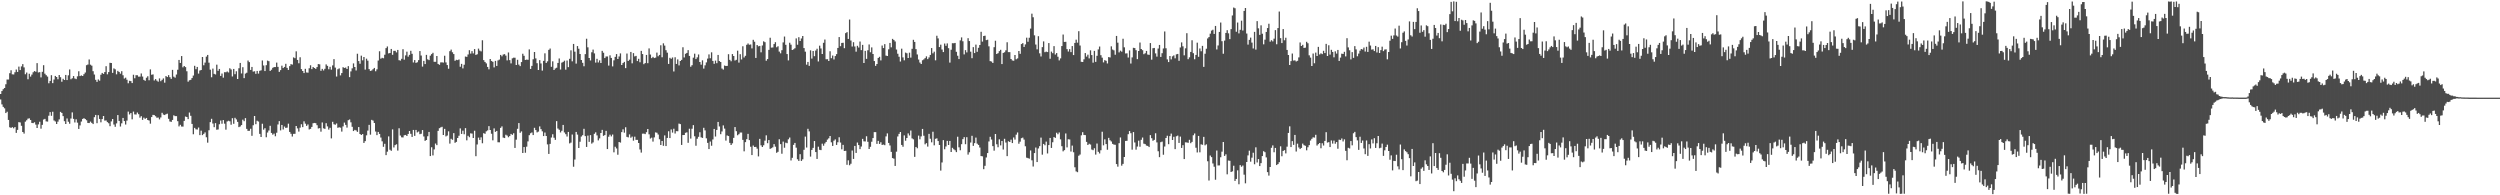 <svg xmlns="http://www.w3.org/2000/svg" width="1920" height="150"><path d="M0 72.187h1v4.211H0zM1 69.918h1v10.247H1zM2 68.492h1v13.563H2zM3 67.578h1v15.622H3zM4 64.738h1v22.084H4zM5 61.107h1v24.727H5zM6 61.064h1v31.033H6zM7 56.233h1v41.501H7zM8 53.981h1v44.291H8zM9 57.062h1v40.568H9zM10 57.209h1v41.336H10zM11 55.505h1v42.101H11zM12 53.401h1v48.641H12zM13 55.267h1v44.493H13zM14 51.168h1v42.649H14zM15 53.801h1v40.234H15zM16 50.974h1v45.658H16zM17 49.246h1v52.155H17zM18 51.758h1v50.836H18zM19 57.052h1v36.402H19zM20 55.690h1v36.656H20zM21 60.889h1v30.267H21zM22 56.633h1v34.236H22zM23 58.819h1v33.316H23zM24 57.281h1v37.122H24zM25 55.489h1v39.058H25zM26 54.563h1v39.343H26zM27 55.093h1v40.604H27zM28 48.509h1v49.798H28zM29 55.645h1v39.873H29zM30 55.398h1v38.076H30zM31 59.440h1v39.372H31zM32 55.159h1v40.714H32zM33 50.063h1v41.745H33zM34 56.601h1v34.708H34zM35 57.776h1v35.478H35zM36 58.844h1v34.559H36zM37 63.923h1v24.937H37zM38 62.162h1v23.958H38zM39 57.751h1v31.164H39zM40 63.868h1v21.947H40zM41 61.097h1v31.443H41zM42 58.315h1v34.966H42zM43 59.131h1v36.078H43zM44 60.854h1v32.598H44zM45 57.593h1v34.107H45zM46 59.304h1v26.589H46zM47 62.796h1v23.940H47zM48 60.541h1v28.631H48zM49 61.427h1v31.644H49zM50 57.560h1v37.661H50zM51 61.497h1v29.472H51zM52 57.846h1v35.656H52zM53 53.360h1v41.678H53zM54 60.862h1v30.190H54zM55 60.093h1v26.235H55zM56 58.418h1v32.860H56zM57 60.273h1v33.780H57zM58 60.765h1v30.859H58zM59 58.600h1v35.599H59zM60 54.727h1v44.307H60zM61 58.418h1v37.879H61zM62 57.921h1v35.414H62zM63 58.371h1v32.964H63zM64 56.961h1v33.810H64zM65 55.701h1v35.738H65zM66 50.091h1v42.275H66zM67 49.567h1v44.864H67zM68 45.691h1v48.827H68zM69 49.675h1v43.714H69zM70 50.420h1v43.949H70zM71 54.686h1v40.586H71zM72 57.218h1v32.811H72zM73 61.299h1v26.969H73zM74 62.874h1v31.760H74zM75 61.034h1v27.436H75zM76 61.932h1v29.391H76zM77 57.411h1v36.538H77zM78 55.992h1v35.464H78zM79 56.768h1v32.326H79zM80 55.329h1v37.306H80zM81 50.858h1v41.654H81zM82 57.097h1v36.700H82zM83 55.329h1v39.353H83zM84 48.240h1v48.682H84zM85 48.383h1v44.856H85zM86 55.939h1v35.440H86zM87 52.537h1v43.109H87zM88 53.270h1v44.100H88zM89 57.089h1v37.658H89zM90 54.411h1v33.962H90zM91 55.229h1v37.640H91zM92 56.587h1v40.597H92zM93 54.674h1v40.037H93zM94 57.813h1v32.769H94zM95 60.304h1v32.674H95zM96 59.641h1v36.017H96zM97 61.235h1v31.394H97zM98 63.962h1v21.729H98zM99 62.077h1v25.847H99zM100 62.335h1v24.486H100zM101 63.806h1v27.818H101zM102 57.394h1v28.315H102zM103 60.118h1v27.764H103zM104 57.761h1v30.175H104zM105 57.808h1v28.620H105zM106 58.873h1v28.843H106zM107 58.824h1v31.530H107zM108 56.414h1v32.813H108zM109 58.775h1v33.276H109zM110 61.333h1v29.038H110zM111 62.043h1v29.222H111zM112 59.683h1v30.870H112zM113 58.560h1v33.602H113zM114 61.645h1v30.935H114zM115 53.273h1v41.721H115zM116 57.406h1v32.502H116zM117 57.143h1v31.067H117zM118 61.801h1v26.603H118zM119 60.716h1v28.561H119zM120 61.908h1v28.520H120zM121 62.722h1v27.546H121zM122 60.224h1v31.493H122zM123 62.350h1v27.871H123zM124 61.275h1v25.346H124zM125 60.214h1v27.778H125zM126 63.472h1v24.879H126zM127 58.413h1v29.282H127zM128 59.166h1v28.139H128zM129 57.711h1v33.517H129zM130 59.284h1v33.989H130zM131 60.580h1v32.990H131zM132 53.664h1v38.457H132zM133 58.861h1v29.712H133zM134 59.646h1v29.540H134zM135 57.262h1v31.921H135zM136 53.543h1v39.517H136zM137 46.030h1v51.030H137zM138 48.322h1v47.531H138zM139 43.046h1v54.139H139zM140 51.707h1v45.531H140zM141 50.708h1v42.119H141zM142 51.536h1v37.948H142zM143 54.718h1v35.127H143zM144 62.707h1v28.773H144zM145 61.668h1v24.740H145zM146 61.359h1v27.555H146zM147 59.948h1v35.221H147zM148 58.013h1v45.096H148zM149 50.543h1v47.644H149zM150 53.150h1v46.182H150zM151 51.429h1v48.047H151zM152 56.513h1v41.455H152zM153 54.144h1v49.630H153zM154 53.777h1v46.564H154zM155 43.799h1v59.978H155zM156 50.138h1v52.680H156zM157 48.057h1v53.644H157zM158 43.481h1v61.959H158zM159 42.208h1v67.385H159zM160 48.105h1v51.962H160zM161 53.524h1v40.295H161zM162 59.320h1v31.900H162zM163 52.698h1v42.199H163zM164 56.741h1v40.930H164zM165 57.175h1v37.390H165zM166 49.690h1v49.965H166zM167 54.370h1v45.081H167zM168 52.943h1v42.513H168zM169 58.328h1v34.233H169zM170 56.477h1v38.571H170zM171 59.669h1v32.534H171zM172 55.461h1v39.528H172zM173 55.520h1v44.039H173zM174 54.880h1v38.397H174zM175 55.657h1v37.063H175zM176 52.414h1v40.780H176zM177 53.356h1v42.428H177zM178 58.742h1v32.035H178zM179 52.917h1v42.154H179zM180 56.972h1v33.477H180zM181 54.717h1v36.979H181zM182 60.681h1v32.934H182zM183 52.449h1v45.185H183zM184 48.324h1v48.793H184zM185 56.446h1v39.607H185zM186 51.632h1v40.263H186zM187 59.983h1v33.101H187zM188 56.534h1v34.190H188zM189 55.842h1v43.104H189zM190 46.492h1v54.018H190zM191 47.739h1v52.732H191zM192 53.688h1v45.167H192zM193 51.383h1v52.916H193zM194 55.010h1v41.206H194zM195 54.717h1v34.388H195zM196 56.681h1v38.719H196zM197 54.488h1v38.233H197zM198 56.512h1v36.831H198zM199 54.388h1v48.419H199zM200 54.029h1v51.171H200zM201 46.421h1v48.582H201zM202 50.295h1v49.312H202zM203 54.599h1v43.875H203zM204 50.062h1v55.358H204zM205 46.532h1v55.248H205zM206 46.986h1v53.277H206zM207 54.467h1v42.162H207zM208 53.557h1v48.553H208zM209 52.094h1v51.314H209zM210 51.483h1v51.139H210zM211 51.491h1v53.174H211zM212 48.086h1v53.878H212zM213 51.379h1v44.190H213zM214 55.179h1v37.827H214zM215 53.867h1v46.263H215zM216 50.420h1v45.554H216zM217 52.300h1v47.127H217zM218 51.395h1v45.793H218zM219 48.996h1v49.277H219zM220 52.106h1v45.877H220zM221 53.733h1v41.262H221zM222 50.773h1v50.568H222zM223 49.240h1v53.540H223zM224 49.593h1v55.243H224zM225 44.088h1v58.702H225zM226 44.688h1v58.091H226zM227 39.402h1v57.351H227zM228 46.048h1v52.577H228zM229 48.594h1v52.464H229zM230 43.979h1v54.074H230zM231 53.104h1v42.343H231zM232 54.550h1v43.088H232zM233 56.138h1v37.062H233zM234 52.815h1v42.178H234zM235 55.646h1v40.999H235zM236 55.787h1v39.798H236zM237 52.433h1v46.998H237zM238 50.133h1v48.829H238zM239 53.107h1v44.376H239zM240 51.447h1v43.204H240zM241 52.204h1v42.213H241zM242 52.902h1v41.733H242zM243 51.505h1v44.657H243zM244 49.187h1v49.473H244zM245 49.423h1v48.996H245zM246 54.382h1v46.728H246zM247 52.877h1v41.169H247zM248 54.105h1v44.430H248zM249 52.820h1v46.144H249zM250 49.483h1v45.130H250zM251 50.571h1v46.500H251zM252 53.182h1v46.375H252zM253 51.292h1v46.860H253zM254 53.518h1v52.786H254zM255 50.207h1v43.349H255zM256 45.409h1v50.034H256zM257 51.914h1v43.874H257zM258 58.801h1v36.024H258zM259 53.185h1v44.983H259zM260 52.534h1v45.187H260zM261 57.901h1v40.148H261zM262 56.130h1v44.949H262zM263 51.634h1v45.440H263zM264 52.159h1v41.994H264zM265 51.844h1v44.040H265zM266 53.003h1v44.983H266zM267 50.776h1v41.533H267zM268 59.254h1v32.471H268zM269 54.814h1v39.133H269zM270 52.495h1v44.879H270zM271 48.669h1v52.004H271zM272 51.467h1v48.293H272zM273 54.116h1v46.077H273zM274 41.261h1v59.996H274zM275 46.911h1v50.661H275zM276 48.968h1v53.949H276zM277 42.742h1v60.951H277zM278 46.342h1v56.626H278zM279 43.801h1v65.976H279zM280 53.439h1v54.935H280zM281 45.058h1v58.864H281zM282 46.613h1v53.711H282zM283 53.097h1v42.813H283zM284 54.499h1v48.912H284zM285 54.094h1v37.949H285zM286 53.169h1v39.477H286zM287 52.181h1v42.292H287zM288 54.738h1v46.284H288zM289 53.239h1v50.523H289zM290 46.493h1v54.839H290zM291 39.389h1v63.452H291zM292 45.060h1v60.561H292zM293 44.381h1v64.163H293zM294 44.763h1v67.962H294zM295 42.034h1v68.405H295zM296 36.963h1v82.162H296zM297 35.702h1v80.779H297zM298 41.008h1v63.757H298zM299 40.728h1v74.279H299zM300 37.575h1v78.226H300zM301 42.064h1v57.303H301zM302 39.049h1v74.193H302zM303 39.017h1v72.437H303zM304 40.232h1v70.571H304zM305 38.328h1v77.320H305zM306 46.258h1v52.269H306zM307 46.566h1v57.535H307zM308 45.157h1v60.321H308zM309 37.791h1v67.805H309zM310 45.811h1v58.064H310zM311 42.528h1v61.079H311zM312 39.691h1v64.779H312zM313 43.512h1v59.328H313zM314 42.158h1v58.464H314zM315 39.016h1v63.726H315zM316 41.344h1v63.842H316zM317 47.959h1v51.812H317zM318 46.109h1v58.247H318zM319 48.288h1v51.522H319zM320 47.811h1v53.882H320zM321 46.205h1v54.823H321zM322 39.196h1v63.863H322zM323 42.640h1v60.072H323zM324 51.135h1v48.776H324zM325 46.758h1v58.024H325zM326 49.199h1v58.962H326zM327 42.127h1v65.412H327zM328 45.569h1v59.069H328zM329 46.191h1v55.132H329zM330 42.769h1v77.085H330zM331 41.575h1v71.512H331zM332 40.564h1v78.786H332zM333 47.460h1v67.286H333zM334 47.468h1v62.785H334zM335 43.013h1v68.464H335zM336 49.096h1v51.425H336zM337 49.752h1v48.690H337zM338 47.922h1v49.897H338zM339 47.854h1v49.546H339zM340 48.056h1v55.641H340zM341 42.787h1v56.181H341zM342 47.898h1v56.861H342zM343 49.984h1v54.106H343zM344 52.785h1v48.094H344zM345 39.338h1v70.959H345zM346 38.111h1v68.502H346zM347 40.125h1v67.238H347zM348 41.542h1v60.712H348zM349 46.716h1v62.943H349zM350 45.946h1v63.011H350zM351 46.176h1v59.809H351zM352 45.668h1v58.551H352zM353 51.265h1v47.352H353zM354 49.051h1v53.829H354zM355 52.554h1v47.775H355zM356 49.695h1v53.431H356zM357 43.419h1v54.964H357zM358 43.672h1v64.122H358zM359 41.814h1v62.496H359zM360 38.546h1v66.848H360zM361 41.189h1v61.187H361zM362 39.287h1v63.328H362zM363 41.005h1v65.001H363zM364 37.679h1v62.743H364zM365 42.213h1v77.733H365zM366 41.673h1v69.287H366zM367 37.343h1v68.315H367zM368 38.837h1v68.654H368zM369 39.450h1v66.019H369zM370 30.944h1v79.082H370zM371 46.163h1v56.122H371zM372 47.554h1v55.202H372zM373 48.696h1v52.158H373zM374 51.393h1v48.764H374zM375 53.259h1v43.613H375zM376 45.299h1v54.546H376zM377 46.820h1v55.904H377zM378 47.479h1v60.307H378zM379 51.759h1v46.849H379zM380 46.747h1v54.539H380zM381 50.654h1v49.887H381zM382 46.400h1v62.845H382zM383 45.787h1v63.537H383zM384 42.193h1v56.019H384zM385 43.243h1v53.820H385zM386 41.867h1v63.792H386zM387 41.556h1v64.489H387zM388 42.685h1v60.775H388zM389 46.405h1v57.762H389zM390 40.301h1v65.143H390zM391 46.162h1v58.349H391zM392 48.681h1v54.160H392zM393 44.811h1v58.785H393zM394 44.273h1v58.084H394zM395 44.331h1v69.265H395zM396 49.905h1v57.361H396zM397 45.921h1v53.008H397zM398 49.634h1v44.888H398zM399 50.778h1v51.217H399zM400 47.674h1v53.235H400zM401 41.284h1v76.204H401zM402 42.856h1v70.076H402zM403 46.053h1v71.255H403zM404 45.785h1v66.854H404zM405 45.922h1v62.652H405zM406 37.926h1v65.906H406zM407 52.958h1v49.414H407zM408 50.590h1v51.119H408zM409 45.508h1v58.207H409zM410 39.958h1v58.173H410zM411 44.857h1v55.031H411zM412 48.535h1v53.143H412zM413 53.774h1v47.285H413zM414 46.175h1v50.917H414zM415 48.718h1v50.452H415zM416 54.235h1v46.604H416zM417 46.732h1v57.776H417zM418 40.976h1v60.797H418zM419 48.326h1v56.116H419zM420 47.128h1v63.792H420zM421 38.274h1v79.933H421zM422 37.284h1v73.228H422zM423 51.291h1v54.317H423zM424 47.096h1v55.998H424zM425 53.749h1v52.028H425zM426 52.579h1v54.854H426zM427 52.039h1v40.978H427zM428 48.314h1v50.401H428zM429 44.911h1v54.766H429zM430 53.409h1v48.325H430zM431 48.140h1v52.330H431zM432 47.495h1v48.471H432zM433 46.606h1v55.145H433zM434 53.489h1v49.567H434zM435 46.514h1v58.327H435zM436 51.578h1v49.736H436zM437 45.173h1v64.936H437zM438 38.637h1v70.901H438zM439 47.128h1v56.200H439zM440 33.741h1v94.292H440zM441 39.657h1v82.888H441zM442 48.862h1v52.459H442zM443 35.381h1v67.972H443zM444 37.432h1v76.212H444zM445 41.466h1v67.387H445zM446 46.097h1v58.750H446zM447 48.229h1v55.583H447zM448 50.908h1v47.988H448zM449 41.567h1v62.984H449zM450 29.724h1v83.127H450zM451 36.329h1v67.836H451zM452 44.539h1v64.419H452zM453 46.449h1v57.354H453zM454 40.120h1v70.167H454zM455 38.081h1v71.305H455zM456 41.021h1v61.760H456zM457 48.058h1v53.587H457zM458 45.164h1v58.836H458zM459 47.973h1v59.871H459zM460 46.326h1v59.989H460zM461 48.376h1v53.774H461zM462 39.077h1v60.667H462zM463 40.495h1v63.858H463zM464 44.595h1v59.152H464zM465 43.373h1v57.141H465zM466 43.353h1v71.112H466zM467 50.395h1v54.635H467zM468 42.479h1v60.957H468zM469 44.478h1v60.299H469zM470 50.978h1v52.350H470zM471 46.314h1v70.653H471zM472 43.667h1v69.008H472zM473 41.540h1v72.491H473zM474 45.312h1v73.530H474zM475 43.361h1v65.670H475zM476 41.027h1v68.468H476zM477 49.909h1v51.586H477zM478 48.438h1v50.901H478zM479 47.518h1v54.354H479zM480 52.314h1v45.451H480zM481 41.090h1v64.001H481zM482 46.800h1v58.714H482zM483 45.805h1v57.402H483zM484 39.881h1v65.880H484zM485 48.641h1v56.291H485zM486 40.817h1v67.203H486zM487 43.301h1v61.668H487zM488 42.917h1v64.507H488zM489 46.889h1v60.520H489zM490 45.164h1v64.667H490zM491 47.828h1v66.964H491zM492 39.079h1v78.108H492zM493 41.508h1v61.128H493zM494 49.329h1v53.289H494zM495 48.432h1v54.573H495zM496 42.196h1v59.353H496zM497 48.543h1v50.547H497zM498 37.151h1v65.992H498zM499 41.907h1v64.510H499zM500 44.657h1v61.046H500zM501 43.699h1v65.054H501zM502 44.591h1v60.946H502zM503 44.259h1v57.424H503zM504 40.412h1v61.531H504zM505 43.193h1v60.113H505zM506 42.213h1v64.764H506zM507 34.755h1v76.601H507zM508 43.991h1v64.310H508zM509 33.302h1v78.654H509zM510 35.033h1v68.964H510zM511 38.568h1v73.602H511zM512 40.470h1v65.466H512zM513 49.100h1v51.692H513zM514 44.400h1v61.659H514zM515 45.177h1v54.267H515zM516 44.146h1v57.694H516zM517 54.869h1v43.985H517zM518 43.971h1v58.586H518zM519 49.081h1v51.655H519zM520 45.603h1v55.205H520zM521 50.220h1v44.726H521zM522 46.859h1v48.476H522zM523 45.964h1v65.327H523zM524 36.320h1v67.400H524zM525 44.113h1v59.552H525zM526 41.313h1v60.686H526zM527 40.656h1v60.958H527zM528 38.493h1v71.197H528zM529 42.932h1v55.923H529zM530 51.275h1v55.168H530zM531 50.091h1v48.789H531zM532 44.267h1v51.845H532zM533 41.203h1v63.441H533zM534 45.341h1v66.605H534zM535 44.014h1v62.530H535zM536 41.830h1v63.231H536zM537 47.610h1v53.955H537zM538 49.682h1v55.797H538zM539 46.326h1v59.585H539zM540 52.681h1v45.474H540zM541 50.187h1v49.936H541zM542 47.946h1v58.293H542zM543 45.003h1v64.733H543zM544 41.755h1v72.729H544zM545 44.758h1v63.957H545zM546 40.188h1v71.713H546zM547 46.818h1v60.315H547zM548 48.996h1v50.045H548zM549 46.529h1v58.306H549zM550 48.553h1v51.212H550zM551 42.181h1v51.462H551zM552 46.899h1v50.243H552zM553 47.614h1v55.432H553zM554 52.649h1v48.303H554zM555 53.434h1v42.893H555zM556 50.305h1v48.486H556zM557 50.687h1v57.272H557zM558 50.596h1v53.463H558zM559 41.641h1v62.883H559zM560 45.983h1v63.734H560zM561 47.048h1v64.306H561zM562 41.528h1v68.539H562zM563 43.001h1v62.894H563zM564 46.488h1v51.124H564zM565 45.932h1v54.817H565zM566 38.932h1v64.961H566zM567 48.053h1v55.029H567zM568 41.634h1v60.141H568zM569 45.664h1v56.130H569zM570 35.507h1v71.900H570zM571 44.144h1v72.059H571zM572 42.876h1v66.271H572zM573 34.412h1v72.497H573zM574 33.374h1v69.448H574zM575 34.334h1v73.307H575zM576 34.129h1v78.582H576zM577 37.154h1v81.921H577zM578 30.566h1v81.184H578zM579 32.048h1v80.866H579zM580 44.477h1v68.297H580zM581 34.569h1v79.588H581zM582 35.579h1v84.531H582zM583 35.298h1v71.368H583zM584 40.206h1v71.390H584zM585 34.920h1v77.964H585zM586 31.744h1v79.822H586zM587 32.416h1v75.595H587zM588 46.631h1v57.287H588zM589 45.346h1v64.630H589zM590 38.315h1v69.279H590zM591 28.962h1v85.385H591zM592 36.558h1v77.266H592zM593 36.456h1v76.679H593zM594 33.854h1v76.835H594zM595 32.418h1v80.224H595zM596 36.312h1v81.054H596zM597 35.537h1v81.038H597zM598 39.620h1v67.336H598zM599 40.979h1v69.733H599zM600 38.569h1v79.504H600zM601 32.551h1v76.223H601zM602 28.055h1v85.389H602zM603 34.385h1v75.176H603zM604 41.511h1v68.451H604zM605 46.380h1v60.622H605zM606 32.840h1v72.767H606zM607 34.328h1v88.912H607zM608 38.399h1v82.772H608zM609 37.899h1v73.361H609zM610 37.062h1v72.711H610zM611 29.491h1v83.905H611zM612 34.372h1v87.938H612zM613 28.551h1v95.023H613zM614 31.464h1v86.966H614zM615 29.544h1v94.042H615zM616 27.664h1v94.716H616zM617 36.918h1v78.144H617zM618 39.680h1v65.233H618zM619 49.641h1v63.686H619zM620 47.568h1v51.350H620zM621 50.608h1v50.328H621zM622 38.644h1v81.613H622zM623 45.026h1v70.122H623zM624 39.170h1v74.385H624zM625 43.156h1v65.158H625zM626 38.789h1v77.977H626zM627 37.452h1v84.593H627zM628 47.207h1v65.443H628zM629 35.078h1v79.963H629zM630 37.244h1v78.062H630zM631 41.482h1v68.854H631zM632 32.886h1v79.048H632zM633 30.360h1v79.844H633zM634 45.519h1v63.476H634zM635 45.461h1v61.754H635zM636 46.863h1v59.364H636zM637 39.383h1v65.074H637zM638 44.692h1v64.632H638zM639 42.656h1v69.421H639zM640 45.653h1v62.356H640zM641 43.057h1v63.986H641zM642 41.593h1v69.709H642zM643 36.797h1v72.483H643zM644 28.490h1v76.946H644zM645 35.483h1v73.997H645zM646 32.996h1v81.714H646zM647 32.808h1v78.474H647zM648 37.033h1v78.932H648zM649 25.432h1v90.402H649zM650 24.689h1v101.902H650zM651 29.892h1v93.255H651zM652 15.026h1v111.897H652zM653 31.135h1v94.629H653zM654 35.764h1v79.841H654zM655 32.416h1v89.661H655zM656 35.668h1v76.386H656zM657 39.706h1v77.732H657zM658 35.198h1v74.259H658zM659 36.510h1v74.923H659zM660 31.920h1v82.615H660zM661 38.499h1v74.064H661zM662 34.465h1v72.161H662zM663 48.371h1v60.197H663zM664 39.053h1v69.590H664zM665 45.201h1v59.451H665zM666 38.587h1v70.321H666zM667 34.164h1v80.252H667zM668 40.142h1v72.618H668zM669 36.416h1v72.442H669zM670 41.453h1v64.589H670zM671 46.915h1v54.549H671zM672 50.587h1v50.895H672zM673 49.130h1v61.374H673zM674 44.507h1v63.654H674zM675 43.621h1v66.914H675zM676 46.394h1v62.859H676zM677 34.956h1v76.374H677zM678 36.917h1v74.064H678zM679 33.898h1v77.637H679zM680 42.721h1v62.047H680zM681 42.991h1v59.472H681zM682 37.905h1v71.888H682zM683 32.964h1v78.758H683zM684 36.327h1v80.283H684zM685 29.843h1v91.546H685zM686 30.667h1v91.195H686zM687 31.867h1v95.575H687zM688 38.053h1v78.431H688zM689 41.279h1v63.526H689zM690 43.578h1v59.229H690zM691 47.274h1v54.096H691zM692 37.355h1v73.937H692zM693 44.078h1v68.603H693zM694 46.343h1v57.652H694zM695 40.379h1v67.703H695zM696 40.903h1v65.093H696zM697 44.538h1v57.921H697zM698 40.443h1v63.583H698zM699 44.256h1v55.976H699zM700 37.489h1v68.778H700zM701 30.543h1v76.474H701zM702 32.228h1v88.249H702zM703 37.720h1v75.151H703zM704 41.834h1v72.016H704zM705 45.715h1v58.451H705zM706 48.029h1v58.960H706zM707 49.165h1v55.615H707zM708 46.278h1v52.763H708zM709 45.620h1v58.644H709zM710 44.643h1v66.220H710zM711 43.276h1v66.632H711zM712 45.404h1v67.199H712zM713 44.107h1v58.692H713zM714 42.181h1v64.383H714zM715 36.904h1v72.433H715zM716 40.957h1v60.198H716zM717 39.687h1v71.945H717zM718 46.337h1v60.256H718zM719 27.460h1v78.768H719zM720 29.515h1v78.800H720zM721 36.169h1v75.174H721zM722 34.299h1v96.736H722zM723 38.035h1v86.751H723zM724 39.967h1v67.632H724zM725 33.452h1v81.202H725zM726 35.187h1v77.292H726zM727 33.344h1v74.863H727zM728 37.025h1v74.318H728zM729 48.099h1v60.122H729zM730 38.220h1v78.537H730zM731 33.166h1v80.327H731zM732 33.248h1v81.407H732zM733 32.993h1v82.419H733zM734 39.771h1v77.045H734zM735 42.794h1v62.193H735zM736 45.351h1v67.823H736zM737 31.021h1v84.400H737zM738 28.712h1v82.015H738zM739 31.692h1v75.182H739zM740 41.766h1v63.528H740zM741 38.503h1v72.236H741zM742 40.226h1v65.131H742zM743 29.345h1v89.365H743zM744 31.551h1v85.394H744zM745 39.662h1v69.823H745zM746 44.721h1v59.566H746zM747 36.177h1v75.831H747zM748 40.752h1v69.173H748zM749 34.253h1v71.424H749zM750 39.783h1v70.559H750zM751 36.696h1v74.620H751zM752 34.568h1v78.749H752zM753 24.447h1v95.427H753zM754 31.933h1v88.144H754zM755 27.648h1v102.300H755zM756 27.397h1v99.930H756zM757 30.847h1v90.097H757zM758 30.538h1v87.004H758zM759 35.602h1v73.040H759zM760 46.973h1v58.097H760zM761 47.237h1v59.938H761zM762 48.338h1v63.893H762zM763 36.270h1v79.467H763zM764 31.285h1v71.604H764zM765 41.467h1v69.352H765zM766 40.857h1v72.266H766zM767 39.258h1v67.728H767zM768 38.261h1v73.393H768zM769 49.199h1v59.066H769zM770 40.650h1v74.167H770zM771 40.148h1v66.471H771zM772 38.644h1v70.846H772zM773 32.454h1v87.458H773zM774 40.020h1v68.485H774zM775 40.042h1v69.002H775zM776 45.303h1v61.939H776zM777 46.440h1v63.449H777zM778 46.625h1v58.928H778zM779 42.226h1v65.010H779zM780 45.541h1v57.868H780zM781 44.866h1v56.853H781zM782 39.177h1v71.226H782zM783 41.299h1v67.512H783zM784 33.848h1v72.298H784zM785 33.138h1v72.517H785zM786 36.027h1v71.204H786zM787 34.106h1v78.220H787zM788 28.919h1v92.189H788zM789 32.050h1v89.399H789zM790 28.978h1v92.881H790zM791 21.958h1v93.607H791zM792 10.495h1v112.624H792zM793 13.270h1v114.615H793zM794 27.122h1v90.430H794zM795 34.217h1v79.103H795zM796 37.874h1v86.601H796zM797 27.815h1v86.206H797zM798 40.942h1v71.272H798zM799 43.366h1v62.309H799zM800 36.188h1v82.588H800zM801 31.799h1v78.733H801zM802 40.076h1v71.491H802zM803 39.607h1v69.136H803zM804 39.985h1v77.863H804zM805 33.065h1v78.357H805zM806 45.123h1v60.800H806zM807 39.607h1v73.992H807zM808 40.845h1v68.413H808zM809 35.448h1v69.812H809zM810 41.875h1v64.018H810zM811 40.766h1v61.181H811zM812 43.562h1v59.568H812zM813 46.391h1v55.349H813zM814 44.866h1v62.138H814zM815 35.374h1v76.885H815zM816 26.535h1v89.688H816zM817 32.217h1v83.066H817zM818 32.114h1v70.377H818zM819 37.721h1v75.501H819zM820 39.583h1v67.385H820zM821 37.759h1v69.332H821zM822 40.039h1v76.358H822zM823 35.363h1v76.457H823zM824 42.287h1v74.675H824zM825 32.950h1v95.497H825zM826 30.441h1v101.189H826zM827 32.763h1v99.491H827zM828 23.980h1v95.603H828zM829 34.978h1v83.704H829zM830 47.479h1v56.435H830zM831 47.636h1v53.889H831zM832 45.575h1v58.068H832zM833 40.741h1v63.055H833zM834 43.482h1v65.471H834zM835 41.973h1v69.390H835zM836 44.863h1v65.523H836zM837 38.663h1v72.344H837zM838 42.303h1v72.516H838zM839 48.125h1v67.217H839zM840 39.089h1v74.798H840zM841 47.497h1v71.233H841zM842 42.878h1v67.351H842zM843 37.957h1v78.605H843zM844 35.740h1v82.133H844zM845 42.377h1v73.007H845zM846 44.302h1v56.863H846zM847 47.904h1v63.687H847zM848 46.174h1v60.853H848zM849 46.705h1v63.918H849zM850 48.738h1v66.272H850zM851 43.820h1v62.054H851zM852 44.158h1v63.560H852zM853 35.598h1v73.037H853zM854 38.033h1v72.468H854zM855 38.679h1v72.371H855zM856 42.041h1v69.161H856zM857 27.607h1v98.408H857zM858 32.756h1v95.263H858zM859 40.225h1v69.769H859zM860 38.916h1v66.655H860zM861 39.658h1v87.580H861zM862 29.762h1v96.068H862zM863 36.342h1v84.223H863zM864 41.071h1v67.178H864zM865 40.970h1v67.165H865zM866 44.202h1v58.876H866zM867 38.685h1v61.990H867zM868 48.808h1v53.490H868zM869 44.064h1v70.887H869zM870 36.690h1v64.714H870zM871 36.890h1v72.524H871zM872 38.531h1v76.402H872zM873 45.417h1v67.096H873zM874 39.172h1v68.876H874zM875 32.670h1v80.023H875zM876 37.648h1v69.720H876zM877 38.529h1v67.087H877zM878 41.618h1v68.715H878zM879 40.906h1v69.786H879zM880 39.108h1v72.697H880zM881 41.889h1v70.185H881zM882 42.132h1v70.803H882zM883 33.077h1v70.696H883zM884 45.840h1v60.286H884zM885 37.014h1v71.114H885zM886 36.825h1v70.615H886zM887 41.021h1v61.328H887zM888 43.482h1v65.889H888zM889 37.263h1v78.892H889zM890 34.523h1v86.180H890zM891 43.735h1v65.490H891zM892 40.882h1v67.867H892zM893 37.214h1v81.644H893zM894 24.183h1v88.367H894zM895 37.086h1v68.886H895zM896 45.612h1v58.620H896zM897 47.654h1v63.108H897zM898 43.007h1v61.553H898zM899 45.600h1v57.010H899zM900 43.238h1v64.285H900zM901 42.566h1v62.511H901zM902 44.824h1v69.704H902zM903 41.743h1v62.932H903zM904 41.431h1v62.731H904zM905 46.699h1v63.092H905zM906 36.443h1v68.477H906zM907 32.554h1v81.062H907zM908 35.565h1v75.955H908zM909 42.512h1v79.651H909zM910 37.137h1v72.186H910zM911 25.521h1v83.872H911zM912 45.467h1v64.224H912zM913 44.039h1v63.341H913zM914 39.876h1v70.085H914zM915 30.947h1v78.024H915zM916 40.852h1v63.021H916zM917 45.522h1v56.988H917zM918 42.204h1v71.236H918zM919 32.763h1v84.306H919zM920 43.604h1v60.783H920zM921 37.203h1v79.789H921zM922 39.392h1v71.456H922zM923 35.246h1v75.943H923zM924 51.354h1v53.760H924zM925 41.287h1v70.329H925zM926 37.427h1v73.405H926zM927 29.542h1v94.318H927zM928 28.481h1v110.162H928zM929 25.850h1v93.600H929zM930 23.517h1v97.154H930zM931 22.838h1v102.709H931zM932 26.069h1v101.986H932zM933 19.923h1v118.137H933zM934 37.978h1v77.633H934zM935 34.936h1v92.127H935zM936 24.541h1v102.484H936zM937 17.304h1v103.486H937zM938 31.634h1v84.824H938zM939 41.262h1v67.774H939zM940 31.174h1v88.563H940zM941 25.282h1v93.231H941zM942 23.168h1v110.706H942zM943 25.613h1v97.698H943zM944 30.029h1v93.489H944zM945 22.388h1v109.698H945zM946 11.889h1v119.712H946zM947 5.810h1v121.458H947zM948 6.350h1v132.590H948zM949 24.365h1v113.072H949zM950 17.288h1v113.527H950zM951 25.643h1v115.893H951zM952 22.894h1v103.923H952zM953 15.889h1v112.154H953zM954 23.459h1v103.654H954zM955 8.397h1v125.770H955zM956 6.123h1v134.692H956zM957 25.743h1v98.653H957zM958 34.268h1v85.083H958zM959 30.608h1v85.088H959zM960 28.889h1v95.256H960zM961 32.704h1v88.373H961zM962 37.212h1v80.092H962zM963 24.496h1v101.638H963zM964 38.080h1v75.056H964zM965 16.217h1v108.567H965zM966 21.784h1v100.356H966zM967 26.755h1v100.776H967zM968 19.456h1v105.825H968zM969 25.924h1v93.923H969zM970 34.039h1v82.073H970zM971 30.462h1v86.416H971zM972 24.543h1v96.345H972zM973 21.547h1v110.658H973zM974 18.219h1v116.638H974zM975 31.993h1v96.255H975zM976 30.888h1v82.634H976zM977 31.780h1v79.905H977zM978 29.685h1v87.250H978zM979 23.166h1v90.438H979zM980 33.990h1v92.761H980zM981 21.570h1v104.434H981zM982 8.840h1v115.741H982zM983 29.301h1v83.062H983zM984 33.100h1v86.916H984zM985 22.313h1v93.613H985zM986 30.939h1v84.356H986zM987 28.988h1v88.839H987zM988 38.357h1v74.304H988zM989 42.242h1v59.853H989zM990 49.906h1v47.143H990zM991 46.948h1v65.998H991zM992 41.114h1v67.297H992zM993 46.485h1v64.755H993zM994 46.359h1v57.267H994zM995 47.189h1v69.167H995zM996 46.684h1v63.659H996zM997 44.075h1v69.178H997zM998 32.597h1v81.867H998zM999 35.313h1v78.283H999zM1000 34.406h1v75.878H1000zM1001 36.825h1v74.681H1001zM1002 36.590h1v75.377H1002zM1003 32.123h1v83.318H1003zM1004 33.253h1v79.840H1004zM1005 42.486h1v68.994H1005zM1006 44.226h1v63.701H1006zM1007 50.678h1v55.939H1007zM1008 41.091h1v64.366H1008zM1009 48.586h1v57.074H1009zM1010 40.393h1v63.129H1010zM1011 43.024h1v68.732H1011zM1012 35.980h1v74.740H1012zM1013 41.804h1v68.036H1013zM1014 40.935h1v72.938H1014zM1015 41.598h1v68.421H1015zM1016 39.035h1v72.727H1016zM1017 40.736h1v67.484H1017zM1018 33.700h1v67.812H1018zM1019 43.014h1v66.511H1019zM1020 34.760h1v74.394H1020zM1021 41.939h1v71.027H1021zM1022 38.259h1v69.622H1022zM1023 39.867h1v70.403H1023zM1024 44.028h1v63.934H1024zM1025 39.407h1v70.998H1025zM1026 41.157h1v67.942H1026zM1027 38.374h1v75.859H1027zM1028 46.773h1v60.470H1028zM1029 44.231h1v63.351H1029zM1030 41.201h1v65.144H1030zM1031 41.445h1v67.197H1031zM1032 39.758h1v67.272H1032zM1033 43.328h1v72.533H1033zM1034 29.323h1v93.777H1034zM1035 36.425h1v77.084H1035zM1036 38.603h1v75.400H1036zM1037 45.625h1v62.708H1037zM1038 40.016h1v71.592H1038zM1039 44.421h1v57.931H1039zM1040 35.412h1v65.872H1040zM1041 37.915h1v67.427H1041zM1042 43.197h1v64.607H1042zM1043 41.179h1v73.921H1043zM1044 38.905h1v66.097H1044zM1045 37.621h1v72.167H1045zM1046 38.026h1v69.894H1046zM1047 36.522h1v77.483H1047zM1048 39.587h1v78.848H1048zM1049 35.940h1v71.956H1049zM1050 39.882h1v79.804H1050zM1051 32.021h1v78.723H1051zM1052 34.984h1v79.018H1052zM1053 38.084h1v68.975H1053zM1054 37.879h1v72.271H1054zM1055 39.229h1v66.933H1055zM1056 35.291h1v78.335H1056zM1057 40.279h1v69.771H1057zM1058 36.200h1v68.243H1058zM1059 40.698h1v73.148H1059zM1060 38.479h1v74.968H1060zM1061 35.853h1v74.426H1061zM1062 39.260h1v80.433H1062zM1063 38.060h1v77.399H1063zM1064 37.910h1v74.962H1064zM1065 45.552h1v65.568H1065zM1066 39.933h1v76.053H1066zM1067 31.260h1v91.410H1067zM1068 27.412h1v91.930H1068zM1069 29.829h1v101.037H1069zM1070 27.199h1v96.336H1070zM1071 21.895h1v101.785H1071zM1072 27.264h1v91.571H1072zM1073 28.115h1v99.631H1073zM1074 19.717h1v110.372H1074zM1075 37.203h1v73.822H1075zM1076 32.424h1v89.840H1076zM1077 25.115h1v105.569H1077zM1078 24.102h1v90.633H1078zM1079 31.377h1v84.716H1079zM1080 34.966h1v81.979H1080zM1081 30.289h1v88.147H1081zM1082 16.441h1v105.003H1082zM1083 27.103h1v108.313H1083zM1084 28.057h1v86.304H1084zM1085 16.773h1v110.735H1085zM1086 22.353h1v102.373H1086zM1087 16.839h1v122.323H1087zM1088 6.341h1v132.346H1088zM1089 8.487h1v123.626H1089zM1090 25.142h1v116.216H1090zM1091 19.539h1v109.989H1091zM1092 24.411h1v104.040H1092zM1093 23.134h1v108.088H1093zM1094 28.146h1v94.973H1094zM1095 19.436h1v106.772H1095zM1096 20.098h1v107.387H1096zM1097 25.604h1v104.912H1097zM1098 30.632h1v89.472H1098zM1099 37.601h1v95.608H1099zM1100 29.757h1v80.234H1100zM1101 19.145h1v108.411H1101zM1102 21.529h1v95.992H1102zM1103 27.311h1v101.679H1103zM1104 25.313h1v105.121H1104zM1105 29.343h1v88.339H1105zM1106 18.800h1v102.412H1106zM1107 31.734h1v99.583H1107zM1108 19.070h1v113.274H1108zM1109 19.281h1v111.244H1109zM1110 18.234h1v108.284H1110zM1111 24.666h1v93.854H1111zM1112 22.334h1v112.427H1112zM1113 10.830h1v114.129H1113zM1114 1.411h1v132.082H1114zM1115 8.710h1v129.232H1115zM1116 1.052h1v145.787H1116zM1117 16.181h1v120.780H1117zM1118 1.401h1v137.753H1118zM1119 16.326h1v118.365H1119zM1120 13.845h1v123.829H1120zM1121 23.593h1v115.249H1121zM1122 15.147h1v125.351H1122zM1123 15.687h1v110.170H1123zM1124 19.011h1v116.699H1124zM1125 15.354h1v115.549H1125zM1126 17.691h1v107.830H1126zM1127 24.057h1v101.504H1127zM1128 21.430h1v99.739H1128zM1129 31.087h1v94.552H1129zM1130 19.523h1v117.823H1130zM1131 15.638h1v113.271H1131zM1132 16.019h1v122.717H1132zM1133 17.959h1v125.754H1133zM1134 33.141h1v100.065H1134zM1135 32.046h1v87.389H1135zM1136 24.282h1v101.926H1136zM1137 9.594h1v119.774H1137zM1138 22.068h1v110.579H1138zM1139 20.113h1v97.039H1139zM1140 22.780h1v112.314H1140zM1141 26.327h1v97.009H1141zM1142 16.241h1v114.683H1142zM1143 22.537h1v113.776H1143zM1144 2.157h1v139.630H1144zM1145 8.251h1v131.503H1145zM1146 16.662h1v100.451H1146zM1147 25.581h1v97.009H1147zM1148 21.983h1v96.629H1148zM1149 27.734h1v98.084H1149zM1150 29.529h1v85.429H1150zM1151 36.290h1v79.413H1151zM1152 39.507h1v83.926H1152zM1153 42.787h1v70.581H1153zM1154 32.621h1v79.561H1154zM1155 29.998h1v80.864H1155zM1156 25.817h1v89.531H1156zM1157 33.468h1v78.455H1157zM1158 33.037h1v89.036H1158zM1159 37.328h1v75.899H1159zM1160 40.639h1v72.541H1160zM1161 41.026h1v89.896H1161zM1162 41.519h1v66.911H1162zM1163 28.753h1v83.524H1163zM1164 31.951h1v79.792H1164zM1165 36.759h1v78.693H1165zM1166 30.012h1v87.972H1166zM1167 13.904h1v102.561H1167zM1168 36.874h1v88.039H1168zM1169 37.700h1v82.655H1169zM1170 22.831h1v92.686H1170zM1171 26.649h1v99.654H1171zM1172 34.360h1v92.208H1172zM1173 33.784h1v86.924H1173zM1174 30.353h1v81.833H1174zM1175 31.740h1v78.915H1175zM1176 31.712h1v78.697H1176zM1177 25.070h1v101.834H1177zM1178 16.916h1v108.249H1178zM1179 25.629h1v99.637H1179zM1180 21.074h1v97.027H1180zM1181 36.972h1v86.299H1181zM1182 41.407h1v66.330H1182zM1183 42.735h1v58.618H1183zM1184 31.888h1v74.259H1184zM1185 44.517h1v55.190H1185zM1186 38.813h1v75.121H1186zM1187 31.693h1v90.998H1187zM1188 39.257h1v80.017H1188zM1189 38.007h1v71.721H1189zM1190 36.360h1v74.157H1190zM1191 35.264h1v82.449H1191zM1192 36.156h1v81.428H1192zM1193 27.939h1v91.886H1193zM1194 30.991h1v83.512H1194zM1195 36.129h1v73.360H1195zM1196 38.888h1v82.132H1196zM1197 30.515h1v81.211H1197zM1198 44.244h1v68.944H1198zM1199 48.343h1v61.245H1199zM1200 44.204h1v61.314H1200zM1201 32.320h1v90.320H1201zM1202 35.565h1v78.260H1202zM1203 36.277h1v84.541H1203zM1204 35.694h1v83.217H1204zM1205 37.314h1v71.117H1205zM1206 38.222h1v74.231H1206zM1207 23.131h1v94.053H1207zM1208 19.317h1v101.423H1208zM1209 26.278h1v85.813H1209zM1210 17.549h1v98.571H1210zM1211 31.167h1v79.238H1211zM1212 22.628h1v97.072H1212zM1213 21.238h1v107.108H1213zM1214 12.624h1v111.434H1214zM1215 13.439h1v111.244H1215zM1216 24.978h1v99.106H1216zM1217 28.493h1v83.907H1217zM1218 40.211h1v66.533H1218zM1219 42.920h1v71.007H1219zM1220 32.912h1v73.685H1220zM1221 44.060h1v67.714H1221zM1222 42.152h1v67.502H1222zM1223 30.503h1v76.265H1223zM1224 39.252h1v75.602H1224zM1225 44.742h1v60.923H1225zM1226 43.431h1v61.287H1226zM1227 43.021h1v63.602H1227zM1228 42.549h1v71.415H1228zM1229 43.009h1v62.885H1229zM1230 36.298h1v80.857H1230zM1231 23.273h1v91.044H1231zM1232 38.835h1v68.050H1232zM1233 38.233h1v68.656H1233zM1234 45.010h1v58.596H1234zM1235 37.558h1v66.877H1235zM1236 38.914h1v74.944H1236zM1237 28.074h1v85.624H1237zM1238 25.740h1v90.611H1238zM1239 34.525h1v85.408H1239zM1240 37.367h1v72.980H1240zM1241 33.915h1v78.958H1241zM1242 39.102h1v77.765H1242zM1243 30.539h1v81.512H1243zM1244 31.406h1v75.825H1244zM1245 38.776h1v67.471H1245zM1246 29.910h1v77.649H1246zM1247 18.874h1v103.033H1247zM1248 18.028h1v108.883H1248zM1249 27.142h1v96.176H1249zM1250 20.209h1v100.959H1250zM1251 33.770h1v89.482H1251zM1252 41.208h1v65.965H1252zM1253 43.889h1v56.252H1253zM1254 40.732h1v64.329H1254zM1255 44.380h1v64.169H1255zM1256 35.865h1v73.422H1256zM1257 40.129h1v73.881H1257zM1258 33.717h1v86.946H1258zM1259 45.172h1v63.373H1259zM1260 42.795h1v68.198H1260zM1261 37.612h1v70.923H1261zM1262 29.379h1v84.205H1262zM1263 36.659h1v79.027H1263zM1264 30.290h1v85.665H1264zM1265 41.267h1v68.101H1265zM1266 36.317h1v76.352H1266zM1267 34.422h1v76.830H1267zM1268 40.181h1v76.629H1268zM1269 45.538h1v62.585H1269zM1270 47.338h1v61.202H1270zM1271 43.848h1v65.775H1271zM1272 37.139h1v77.660H1272zM1273 34.465h1v78.973H1273zM1274 32.989h1v81.757H1274zM1275 41.412h1v69.566H1275zM1276 38.625h1v67.104H1276zM1277 31.950h1v81.949H1277zM1278 27.881h1v84.512H1278zM1279 27.074h1v85.856H1279zM1280 34.880h1v78.613H1280zM1281 42.242h1v68.835H1281zM1282 37.356h1v74.028H1282zM1283 30.889h1v79.082H1283zM1284 24.086h1v95.872H1284zM1285 14.186h1v103.325H1285zM1286 27.009h1v102.522H1286zM1287 32.048h1v91.700H1287zM1288 29.686h1v80.379H1288zM1289 37.527h1v74.235H1289zM1290 30.778h1v87.334H1290zM1291 35.038h1v73.491H1291zM1292 34.274h1v87.747H1292zM1293 41.276h1v72.153H1293zM1294 38.442h1v76.031H1294zM1295 21.428h1v87.213H1295zM1296 34.330h1v79.037H1296zM1297 30.957h1v92.379H1297zM1298 26.091h1v87.597H1298zM1299 38.846h1v80.517H1299zM1300 29.151h1v92.878H1300zM1301 39.960h1v79.292H1301zM1302 32.551h1v98.731H1302zM1303 36.138h1v76.246H1303zM1304 33.888h1v76.011H1304zM1305 35.121h1v79.378H1305zM1306 34.806h1v84.327H1306zM1307 25.300h1v90.445H1307zM1308 29.467h1v80.902H1308zM1309 27.799h1v91.476H1309zM1310 30.085h1v82.976H1310zM1311 32.050h1v85.203H1311zM1312 31.287h1v82.266H1312zM1313 34.116h1v82.508H1313zM1314 26.392h1v90.660H1314zM1315 25.476h1v89.262H1315zM1316 26.615h1v88.974H1316zM1317 26.281h1v84.555H1317zM1318 11.664h1v120.844H1318zM1319 24.173h1v109.050H1319zM1320 26.659h1v101.813H1320zM1321 26.420h1v102.404H1321zM1322 43.159h1v67.154H1322zM1323 36.399h1v65.977H1323zM1324 40.028h1v68.094H1324zM1325 38.255h1v78.398H1325zM1326 46.262h1v64.532H1326zM1327 35.610h1v74.219H1327zM1328 45.135h1v70.684H1328zM1329 41.078h1v68.998H1329zM1330 34.479h1v77.973H1330zM1331 37.133h1v75.582H1331zM1332 43.192h1v77.096H1332zM1333 38.697h1v79.339H1333zM1334 36.018h1v82.442H1334zM1335 33.994h1v84.321H1335zM1336 30.815h1v83.293H1336zM1337 29.461h1v86.228H1337zM1338 28.226h1v91.234H1338zM1339 40.160h1v71.784H1339zM1340 42.029h1v67.989H1340zM1341 38.305h1v73.982H1341zM1342 41.141h1v68.459H1342zM1343 36.744h1v75.907H1343zM1344 32.302h1v92.838H1344zM1345 30.574h1v92.667H1345zM1346 29.421h1v87.599H1346zM1347 20.147h1v95.830H1347zM1348 19.980h1v91.395H1348zM1349 26.926h1v89.403H1349zM1350 24.573h1v89.615H1350zM1351 26.891h1v90.781H1351zM1352 27.303h1v91.402H1352zM1353 27.862h1v94.571H1353zM1354 15.813h1v107.735H1354zM1355 9.328h1v114.563H1355zM1356 11.987h1v116.286H1356zM1357 24.943h1v93.418H1357zM1358 31.839h1v94.762H1358zM1359 44.909h1v65.012H1359zM1360 44.558h1v74.322H1360zM1361 30.034h1v83.946H1361zM1362 44.103h1v65.362H1362zM1363 42.314h1v66.508H1363zM1364 31.492h1v80.944H1364zM1365 34.435h1v77.401H1365zM1366 38.178h1v69.041H1366zM1367 50.663h1v63.142H1367zM1368 43.549h1v63.841H1368zM1369 34.951h1v78.207H1369zM1370 44.178h1v65.967H1370zM1371 31.988h1v83.236H1371zM1372 34.228h1v83.928H1372zM1373 27.664h1v88.966H1373zM1374 35.483h1v69.436H1374zM1375 40.769h1v70.386H1375zM1376 41.244h1v78.425H1376zM1377 38.449h1v80.017H1377zM1378 21.131h1v91.801H1378zM1379 30.270h1v93.006H1379zM1380 35.422h1v85.728H1380zM1381 35.652h1v84.589H1381zM1382 31.932h1v78.845H1382zM1383 29.475h1v93.892H1383zM1384 38.644h1v71.315H1384zM1385 38.649h1v70.926H1385zM1386 39.156h1v71.252H1386zM1387 20.349h1v88.057H1387zM1388 26.286h1v97.277H1388zM1389 24.830h1v102.553H1389zM1390 23.247h1v102.465H1390zM1391 16.288h1v109.312H1391zM1392 32.878h1v90.442H1392zM1393 42.714h1v74.149H1393zM1394 44.396h1v56.137H1394zM1395 40.004h1v67.902H1395zM1396 38.776h1v65.429H1396zM1397 34.175h1v79.931H1397zM1398 31.756h1v89.895H1398zM1399 39.560h1v73.158H1399zM1400 34.519h1v74.255H1400zM1401 36.924h1v73.058H1401zM1402 34.547h1v83.594H1402zM1403 33.046h1v82.011H1403zM1404 38.503h1v80.707H1404zM1405 24.311h1v94.018H1405zM1406 32.333h1v84.034H1406zM1407 34.953h1v90.263H1407zM1408 23.248h1v91.161H1408zM1409 28.013h1v96.217H1409zM1410 37.394h1v72.362H1410zM1411 37.468h1v69.600H1411zM1412 42.873h1v66.256H1412zM1413 40.530h1v77.193H1413zM1414 29.756h1v82.612H1414zM1415 33.105h1v83.747H1415zM1416 36.158h1v78.545H1416zM1417 36.984h1v69.867H1417zM1418 30.126h1v88.158H1418zM1419 29.019h1v82.815H1419zM1420 30.249h1v81.723H1420zM1421 32.930h1v79.351H1421zM1422 38.224h1v71.666H1422zM1423 30.524h1v87.317H1423zM1424 30.974h1v101.997H1424zM1425 14.454h1v120.695H1425zM1426 13.918h1v115.907H1426zM1427 20.191h1v108.341H1427zM1428 20.383h1v104.486H1428zM1429 32.531h1v90.869H1429zM1430 17.012h1v125.818H1430zM1431 22.196h1v113.603H1431zM1432 20.262h1v95.330H1432zM1433 34.272h1v99.496H1433zM1434 33.391h1v90.496H1434zM1435 29.946h1v99.192H1435zM1436 2.968h1v131.924H1436zM1437 10.728h1v116.313H1437zM1438 7.478h1v134.502H1438zM1439 16.580h1v116.396H1439zM1440 31.866h1v96.823H1440zM1441 26.486h1v104.713H1441zM1442 14.999h1v122.505H1442zM1443 18.014h1v115.510H1443zM1444 17.909h1v114.724H1444zM1445 17.194h1v114.557H1445zM1446 20.977h1v95.861H1446zM1447 18.371h1v105.630H1447zM1448 7.938h1v127.846H1448zM1449 12.339h1v126.837H1449zM1450 7.789h1v140.980H1450zM1451 11.435h1v130.182H1451zM1452 2.786h1v141.776H1452zM1453 6.112h1v130.401H1453zM1454 14.915h1v114.948H1454zM1455 6.991h1v124.116H1455zM1456 3.204h1v145.328H1456zM1457 1.242h1v138.176H1457zM1458 16.636h1v127.304H1458zM1459 5.545h1v143.337H1459zM1460 1.200h1v147.565H1460zM1461 5.035h1v129.630H1461zM1462 14.645h1v134.157H1462zM1463 26.689h1v96.463H1463zM1464 27.759h1v86.269H1464zM1465 34.149h1v76.433H1465zM1466 30.474h1v77.700H1466zM1467 37.499h1v79.224H1467zM1468 33.753h1v89.216H1468zM1469 25.439h1v87.318H1469zM1470 38.626h1v74.388H1470zM1471 29.362h1v85.355H1471zM1472 31.749h1v76.696H1472zM1473 38.824h1v69.160H1473zM1474 36.245h1v79.968H1474zM1475 33.392h1v76.540H1475zM1476 34.533h1v82.427H1476zM1477 31.095h1v82.232H1477zM1478 39.855h1v77.869H1478zM1479 37.482h1v77.942H1479zM1480 31.113h1v80.865H1480zM1481 42.298h1v64.496H1481zM1482 40.490h1v65.982H1482zM1483 31.855h1v84.471H1483zM1484 37.601h1v72.855H1484zM1485 27.176h1v100.799H1485zM1486 33.648h1v88.844H1486zM1487 35.018h1v74.002H1487zM1488 31.904h1v82.357H1488zM1489 23.285h1v95.339H1489zM1490 27.350h1v88.824H1490zM1491 38.083h1v76.186H1491zM1492 33.227h1v75.927H1492zM1493 27.926h1v91.010H1493zM1494 20.218h1v114.803H1494zM1495 16.771h1v114.331H1495zM1496 24.471h1v97.709H1496zM1497 13.852h1v120.008H1497zM1498 23.861h1v102.315H1498zM1499 26.085h1v102.276H1499zM1500 24.695h1v101.207H1500zM1501 12.660h1v127.776H1501zM1502 21.354h1v114.387H1502zM1503 17.737h1v102.538H1503zM1504 32.567h1v88.519H1504zM1505 18.766h1v104.826H1505zM1506 25.593h1v99.964H1506zM1507 1.085h1v124.163H1507zM1508 14.269h1v115.906H1508zM1509 25.254h1v101.249H1509zM1510 33.630h1v85.186H1510zM1511 29.693h1v85.819H1511zM1512 21.703h1v109.372H1512zM1513 10.060h1v115.410H1513zM1514 18.292h1v108.522H1514zM1515 32.602h1v95.111H1515zM1516 31.635h1v92.375H1516zM1517 23.901h1v110.350H1517zM1518 34.520h1v92.812H1518zM1519 25.191h1v105.555H1519zM1520 20.097h1v120.000H1520zM1521 6.276h1v124.974H1521zM1522 26.609h1v115.063H1522zM1523 16.792h1v125.984H1523zM1524 10.252h1v127.500H1524zM1525 1.047h1v142.654H1525zM1526 1.199h1v141.332H1526zM1527 1.494h1v144.335H1527zM1528 2.205h1v142.192H1528zM1529 6.821h1v134.771H1529zM1530 4.932h1v144.155H1530zM1531 1.291h1v144.550H1531zM1532 8.151h1v129.356H1532zM1533 25.544h1v106.133H1533zM1534 30.319h1v96.463H1534zM1535 41.051h1v66.474H1535zM1536 39.188h1v67.590H1536zM1537 39.059h1v70.042H1537zM1538 40.163h1v69.684H1538zM1539 45.945h1v69.166H1539zM1540 35.227h1v73.276H1540zM1541 36.757h1v70.326H1541zM1542 46.476h1v61.989H1542zM1543 37.658h1v70.929H1543zM1544 39.329h1v76.501H1544zM1545 34.997h1v83.726H1545zM1546 27.896h1v90.432H1546zM1547 40.308h1v74.294H1547zM1548 29.865h1v90.774H1548zM1549 33.406h1v82.959H1549zM1550 37.100h1v82.556H1550zM1551 45.857h1v54.022H1551zM1552 44.629h1v58.697H1552zM1553 43.782h1v61.226H1553zM1554 29.041h1v83.607H1554zM1555 32.874h1v75.204H1555zM1556 31.970h1v85.327H1556zM1557 39.348h1v72.144H1557zM1558 42.043h1v62.443H1558zM1559 29.873h1v90.854H1559zM1560 30.032h1v84.962H1560zM1561 30.246h1v79.722H1561zM1562 31.525h1v79.122H1562zM1563 38.308h1v76.048H1563zM1564 29.036h1v88.289H1564zM1565 30.994h1v98.228H1565zM1566 14.943h1v112.191H1566zM1567 12.173h1v110.602H1567zM1568 20.980h1v108.823H1568zM1569 24.347h1v105.210H1569zM1570 22.558h1v100.695H1570zM1571 3.811h1v131.676H1571zM1572 1.640h1v143.638H1572zM1573 22.447h1v114.634H1573zM1574 31.272h1v96.822H1574zM1575 16.953h1v116.429H1575zM1576 23.272h1v101.295H1576zM1577 19.448h1v126.305H1577zM1578 22.635h1v99.328H1578zM1579 12.105h1v122.176H1579zM1580 13.211h1v122.359H1580zM1581 29.844h1v97.670H1581zM1582 34.739h1v99.251H1582zM1583 18.892h1v119.715H1583zM1584 17.142h1v120.123H1584zM1585 23.062h1v96.232H1585zM1586 17.937h1v111.936H1586zM1587 24.124h1v103.604H1587zM1588 27.139h1v121.581H1588zM1589 6.935h1v141.897H1589zM1590 21.691h1v111.297H1590zM1591 1.202h1v143.504H1591zM1592 4.367h1v132.799H1592zM1593 13.573h1v130.296H1593zM1594 13.549h1v128.452H1594zM1595 11.839h1v129.231H1595zM1596 9.105h1v135.671H1596zM1597 15.539h1v133.078H1597zM1598 3.285h1v142.048H1598zM1599 1.596h1v138.892H1599zM1600 1.519h1v147.361H1600zM1601 6.901h1v133.630H1601zM1602 12.565h1v136.200H1602zM1603 21.930h1v106.592H1603zM1604 26.088h1v97.504H1604zM1605 42.522h1v68.638H1605zM1606 41.226h1v69.931H1606zM1607 30.728h1v84.137H1607zM1608 37.911h1v81.434H1608zM1609 31.261h1v81.711H1609zM1610 35.628h1v81.943H1610zM1611 40.024h1v76.350H1611zM1612 27.667h1v108.694H1612zM1613 43.917h1v63.729H1613zM1614 42.228h1v79.818H1614zM1615 30.362h1v86.103H1615zM1616 27.466h1v92.686H1616zM1617 27.323h1v94.020H1617zM1618 36.342h1v76.726H1618zM1619 28.218h1v90.551H1619zM1620 30.763h1v83.827H1620zM1621 43.184h1v61.336H1621zM1622 41.718h1v65.171H1622zM1623 37.219h1v69.451H1623zM1624 38.302h1v74.902H1624zM1625 30.118h1v83.615H1625zM1626 25.994h1v98.490H1626zM1627 28.645h1v85.417H1627zM1628 35.975h1v77.420H1628zM1629 22.303h1v92.737H1629zM1630 29.467h1v85.651H1630zM1631 21.912h1v99.998H1631zM1632 25.043h1v92.751H1632zM1633 23.759h1v95.992H1633zM1634 22.342h1v95.265H1634zM1635 22.937h1v104.296H1635zM1636 7.332h1v132.665H1636zM1637 1.300h1v133.255H1637zM1638 12.197h1v125.065H1638zM1639 18.684h1v125.551H1639zM1640 21.910h1v102.656H1640zM1641 15.724h1v127.929H1641zM1642 13.883h1v119.756H1642zM1643 16.072h1v125.754H1643zM1644 28.456h1v103.192H1644zM1645 21.635h1v95.891H1645zM1646 21.203h1v101.762H1646zM1647 19.458h1v110.949H1647zM1648 11.726h1v111.191H1648zM1649 9.684h1v111.585H1649zM1650 15.617h1v108.139H1650zM1651 25.559h1v113.373H1651zM1652 16.373h1v98.341H1652zM1653 16.527h1v109.066H1653zM1654 14.565h1v115.280H1654zM1655 10.699h1v118.500H1655zM1656 20.027h1v105.303H1656zM1657 29.954h1v97.047H1657zM1658 16.463h1v111.495H1658zM1659 16.155h1v104.948H1659zM1660 13.459h1v117.997H1660zM1661 14.224h1v124.403H1661zM1662 10.653h1v131.139H1662zM1663 13.820h1v125.970H1663zM1664 25.827h1v108.591H1664zM1665 1.110h1v147.675H1665zM1666 1.313h1v130.771H1666zM1667 1.138h1v142.871H1667zM1668 12.044h1v130.806H1668zM1669 1.362h1v136.470H1669zM1670 5.353h1v142.724H1670zM1671 1.150h1v147.666H1671zM1672 5.516h1v143.446H1672zM1673 2.919h1v138.729H1673zM1674 20.202h1v109.267H1674zM1675 27.350h1v99.071H1675zM1676 33.153h1v80.281H1676zM1677 21.898h1v108.292H1677zM1678 24.510h1v100.870H1678zM1679 25.970h1v93.653H1679zM1680 25.840h1v94.188H1680zM1681 20.593h1v98.499H1681zM1682 29.507h1v96.208H1682zM1683 25.159h1v99.477H1683zM1684 23.402h1v98.886H1684zM1685 31.771h1v85.070H1685zM1686 22.136h1v113.816H1686zM1687 9.029h1v116.484H1687zM1688 9.437h1v119.523H1688zM1689 21.821h1v111.886H1689zM1690 16.103h1v102.431H1690zM1691 26.117h1v93.772H1691zM1692 43.840h1v60.147H1692zM1693 48.798h1v55.466H1693zM1694 54.461h1v40.593H1694zM1695 57.317h1v37.518H1695zM1696 61.056h1v30.969H1696zM1697 59.142h1v29.304H1697zM1698 67.985h1v15.342H1698zM1699 69.582h1v11.030H1699zM1700 70.957h1v7.895H1700zM1701 70.489h1v7.628H1701zM1702 72.403h1v4.782H1702zM1703 72.678h1v4.243H1703zM1704 73.706h1v2.611H1704zM1705 74.084h1v1.973H1705zM1706 74.317h1v1.386H1706zM1707 74.522h1v1.000H1707zM1708 74.553h1v1.000H1708zM1709 74.568h1v1.000H1709zM1710 74.706h1v1.000H1710zM1711 74.753h1v1.000H1711zM1712 74.842h1v1.000H1712zM1713 74.860h1v1.000H1713zM1714 74.827h1v1.000H1714zM1715 74.910h1v1.000H1715zM1716 74.890h1v1.000H1716zM1717 74.919h1v1.000H1717zM1718 74.930h1v1.000H1718zM1719 74.958h1v1.000H1719zM1720 74.970h1v1.000H1720zM1721 74.978h1v1.000H1721zM1722 74.978h1v1.000H1722zM1723 74.969h1v1.000H1723zM1724 74.969h1v1.000H1724zM1725 74.876h1v1.000H1725zM1726 74.095h1v1.536H1726zM1727 71.495h1v7.102H1727zM1728 68.771h1v11.792H1728zM1729 68.621h1v13.052H1729zM1730 66.357h1v15.881H1730zM1731 65.636h1v16.785H1731zM1732 64.938h1v20.267H1732zM1733 65.886h1v15.623H1733zM1734 63.062h1v21.337H1734zM1735 61.671h1v24.179H1735zM1736 57.770h1v31.062H1736zM1737 57.955h1v35.033H1737zM1738 52.603h1v41.445H1738zM1739 55.404h1v39.034H1739zM1740 58.755h1v31.526H1740zM1741 59.185h1v32.320H1741zM1742 60.010h1v32.766H1742zM1743 60.077h1v31.502H1743zM1744 60.732h1v26.817H1744zM1745 63.239h1v23.424H1745zM1746 64.022h1v21.757H1746zM1747 65.204h1v18.948H1747zM1748 64.314h1v21.921H1748zM1749 64.208h1v23.731H1749zM1750 61.976h1v25.077H1750zM1751 60.266h1v27.252H1751zM1752 57.635h1v29.179H1752zM1753 56.367h1v32.769H1753zM1754 55.788h1v34.066H1754zM1755 56.485h1v33.833H1755zM1756 60.515h1v29.578H1756zM1757 63.405h1v25.608H1757zM1758 60.576h1v27.899H1758zM1759 62.006h1v25.299H1759zM1760 59.703h1v28.504H1760zM1761 63.320h1v26.684H1761zM1762 60.268h1v27.565H1762zM1763 60.587h1v29.994H1763zM1764 62.918h1v23.650H1764zM1765 62.649h1v25.059H1765zM1766 60.616h1v26.021H1766zM1767 58.826h1v27.780H1767zM1768 60.601h1v26.501H1768zM1769 60.458h1v26.470H1769zM1770 61.359h1v25.067H1770zM1771 60.647h1v25.547H1771zM1772 63.552h1v25.562H1772zM1773 63.145h1v23.507H1773zM1774 60.527h1v28.789H1774zM1775 59.353h1v30.148H1775zM1776 56.380h1v34.333H1776zM1777 60.301h1v28.254H1777zM1778 59.431h1v30.593H1778zM1779 60.184h1v35.282H1779zM1780 62.501h1v23.023H1780zM1781 62.954h1v21.174H1781zM1782 65.278h1v18.700H1782zM1783 64.126h1v19.313H1783zM1784 65.468h1v20.987H1784zM1785 65.135h1v23.636H1785zM1786 61.449h1v26.812H1786zM1787 60.742h1v28.749H1787zM1788 58.270h1v29.416H1788zM1789 57.330h1v33.453H1789zM1790 58.598h1v32.706H1790zM1791 54.178h1v36.537H1791zM1792 60.573h1v30.270H1792zM1793 60.253h1v32.342H1793zM1794 56.619h1v32.425H1794zM1795 57.529h1v33.396H1795zM1796 60.291h1v30.011H1796zM1797 63.810h1v23.531H1797zM1798 64.780h1v20.803H1798zM1799 64.568h1v26.396H1799zM1800 62.591h1v25.629H1800zM1801 61.144h1v27.827H1801zM1802 60.697h1v32.904H1802zM1803 62.196h1v29.246H1803zM1804 63.221h1v24.345H1804zM1805 66.233h1v17.749H1805zM1806 60.858h1v25.316H1806zM1807 54.375h1v37.589H1807zM1808 60.845h1v28.296H1808zM1809 56.063h1v36.878H1809zM1810 59.689h1v30.478H1810zM1811 61.456h1v32.046H1811zM1812 58.483h1v32.655H1812zM1813 57.513h1v33.018H1813zM1814 58.669h1v31.661H1814zM1815 61.906h1v27.272H1815zM1816 62.065h1v23.535H1816zM1817 63.844h1v21.244H1817zM1818 62.948h1v22.098H1818zM1819 60.598h1v27.583H1819zM1820 63.064h1v26.301H1820zM1821 63.304h1v21.643H1821zM1822 61.598h1v25.955H1822zM1823 60.668h1v27.802H1823zM1824 58.707h1v33.340H1824zM1825 56.555h1v32.327H1825zM1826 57.840h1v33.258H1826zM1827 58.640h1v31.781H1827zM1828 63.542h1v24.457H1828zM1829 61.047h1v27.826H1829zM1830 62.592h1v24.042H1830zM1831 59.677h1v31.975H1831zM1832 60.695h1v28.176H1832zM1833 64.949h1v21.885H1833zM1834 64.185h1v20.542H1834zM1835 65.053h1v17.753H1835zM1836 65.344h1v18.527H1836zM1837 64.132h1v22.979H1837zM1838 62.767h1v25.979H1838zM1839 65.242h1v21.764H1839zM1840 63.765h1v22.155H1840zM1841 64.649h1v20.653H1841zM1842 64.183h1v22.215H1842zM1843 62.570h1v23.720H1843zM1844 64.071h1v24.234H1844zM1845 61.408h1v24.342H1845zM1846 60.366h1v25.245H1846zM1847 58.979h1v27.408H1847zM1848 61.034h1v27.188H1848zM1849 59.233h1v30.782H1849zM1850 61.839h1v29.437H1850zM1851 62.525h1v22.564H1851zM1852 65.556h1v18.854H1852zM1853 64.741h1v19.170H1853zM1854 66.637h1v16.404H1854zM1855 64.679h1v20.216H1855zM1856 64.043h1v23.341H1856zM1857 63.659h1v23.060H1857zM1858 65.760h1v21.969H1858zM1859 58.574h1v31.129H1859zM1860 57.975h1v30.734H1860zM1861 54.827h1v33.871H1861zM1862 59.704h1v33.843H1862zM1863 60.699h1v29.580H1863zM1864 61.657h1v28.884H1864zM1865 61.259h1v26.887H1865zM1866 60.486h1v26.652H1866zM1867 64.100h1v24.316H1867zM1868 62.116h1v23.073H1868zM1869 62.052h1v22.915H1869zM1870 62.577h1v24.914H1870zM1871 59.421h1v29.686H1871zM1872 60.309h1v32.866H1872zM1873 64.153h1v31.859H1873zM1874 65.324h1v23.489H1874zM1875 64.666h1v23.905H1875zM1876 67.973h1v16.788H1876zM1877 69.839h1v11.298H1877zM1878 71.556h1v7.945H1878zM1879 72.057h1v6.166H1879zM1880 72.056h1v6.335H1880zM1881 72.932h1v5.168H1881zM1882 73.417h1v3.320H1882zM1883 73.417h1v3.019H1883zM1884 73.940h1v2.004H1884zM1885 73.957h1v1.975H1885zM1886 74.391h1v1.160H1886zM1887 74.457h1v1.116H1887zM1888 74.701h1v1.000H1888zM1889 74.644h1v1.000H1889zM1890 74.796h1v1.000H1890zM1891 74.833h1v1.000H1891zM1892 74.867h1v1.000H1892zM1893 74.887h1v1.000H1893zM1894 74.902h1v1.000H1894zM1895 74.921h1v1.000H1895zM1896 74.958h1v1.000H1896zM1897 74.958h1v1.000H1897zM1898 74.966h1v1.000H1898zM1899 74.975h1v1.000H1899zM1900 74.977h1v1.000H1900zM1901 74.981h1v1.000H1901zM1902 74.985h1v1.000H1902zM1903 74.988h1v1.000H1903zM1904 74.989h1v1.000H1904zM1905 74.990h1v1.000H1905zM1906 74.989h1v1.000H1906zM1907 74.990h1v1.000H1907zM1908 74.989h1v1.000H1908zM1909 74.991h1v1.000H1909zM1910 74.990h1v1.000H1910zM1911 74.990h1v1.000H1911zM1912 74.990h1v1.000H1912zM1913 74.991h1v1.000H1913zM1914 74.990h1v1.000H1914zM1915 74.991h1v1.000H1915zM1916 74.990h1v1.000H1916zM1917 74.990h1v1.000H1917zM1918 74.991h1v1.000H1918zM1919 74.988h1v1.000H1919z" fill="#4a4a4a"/></svg>